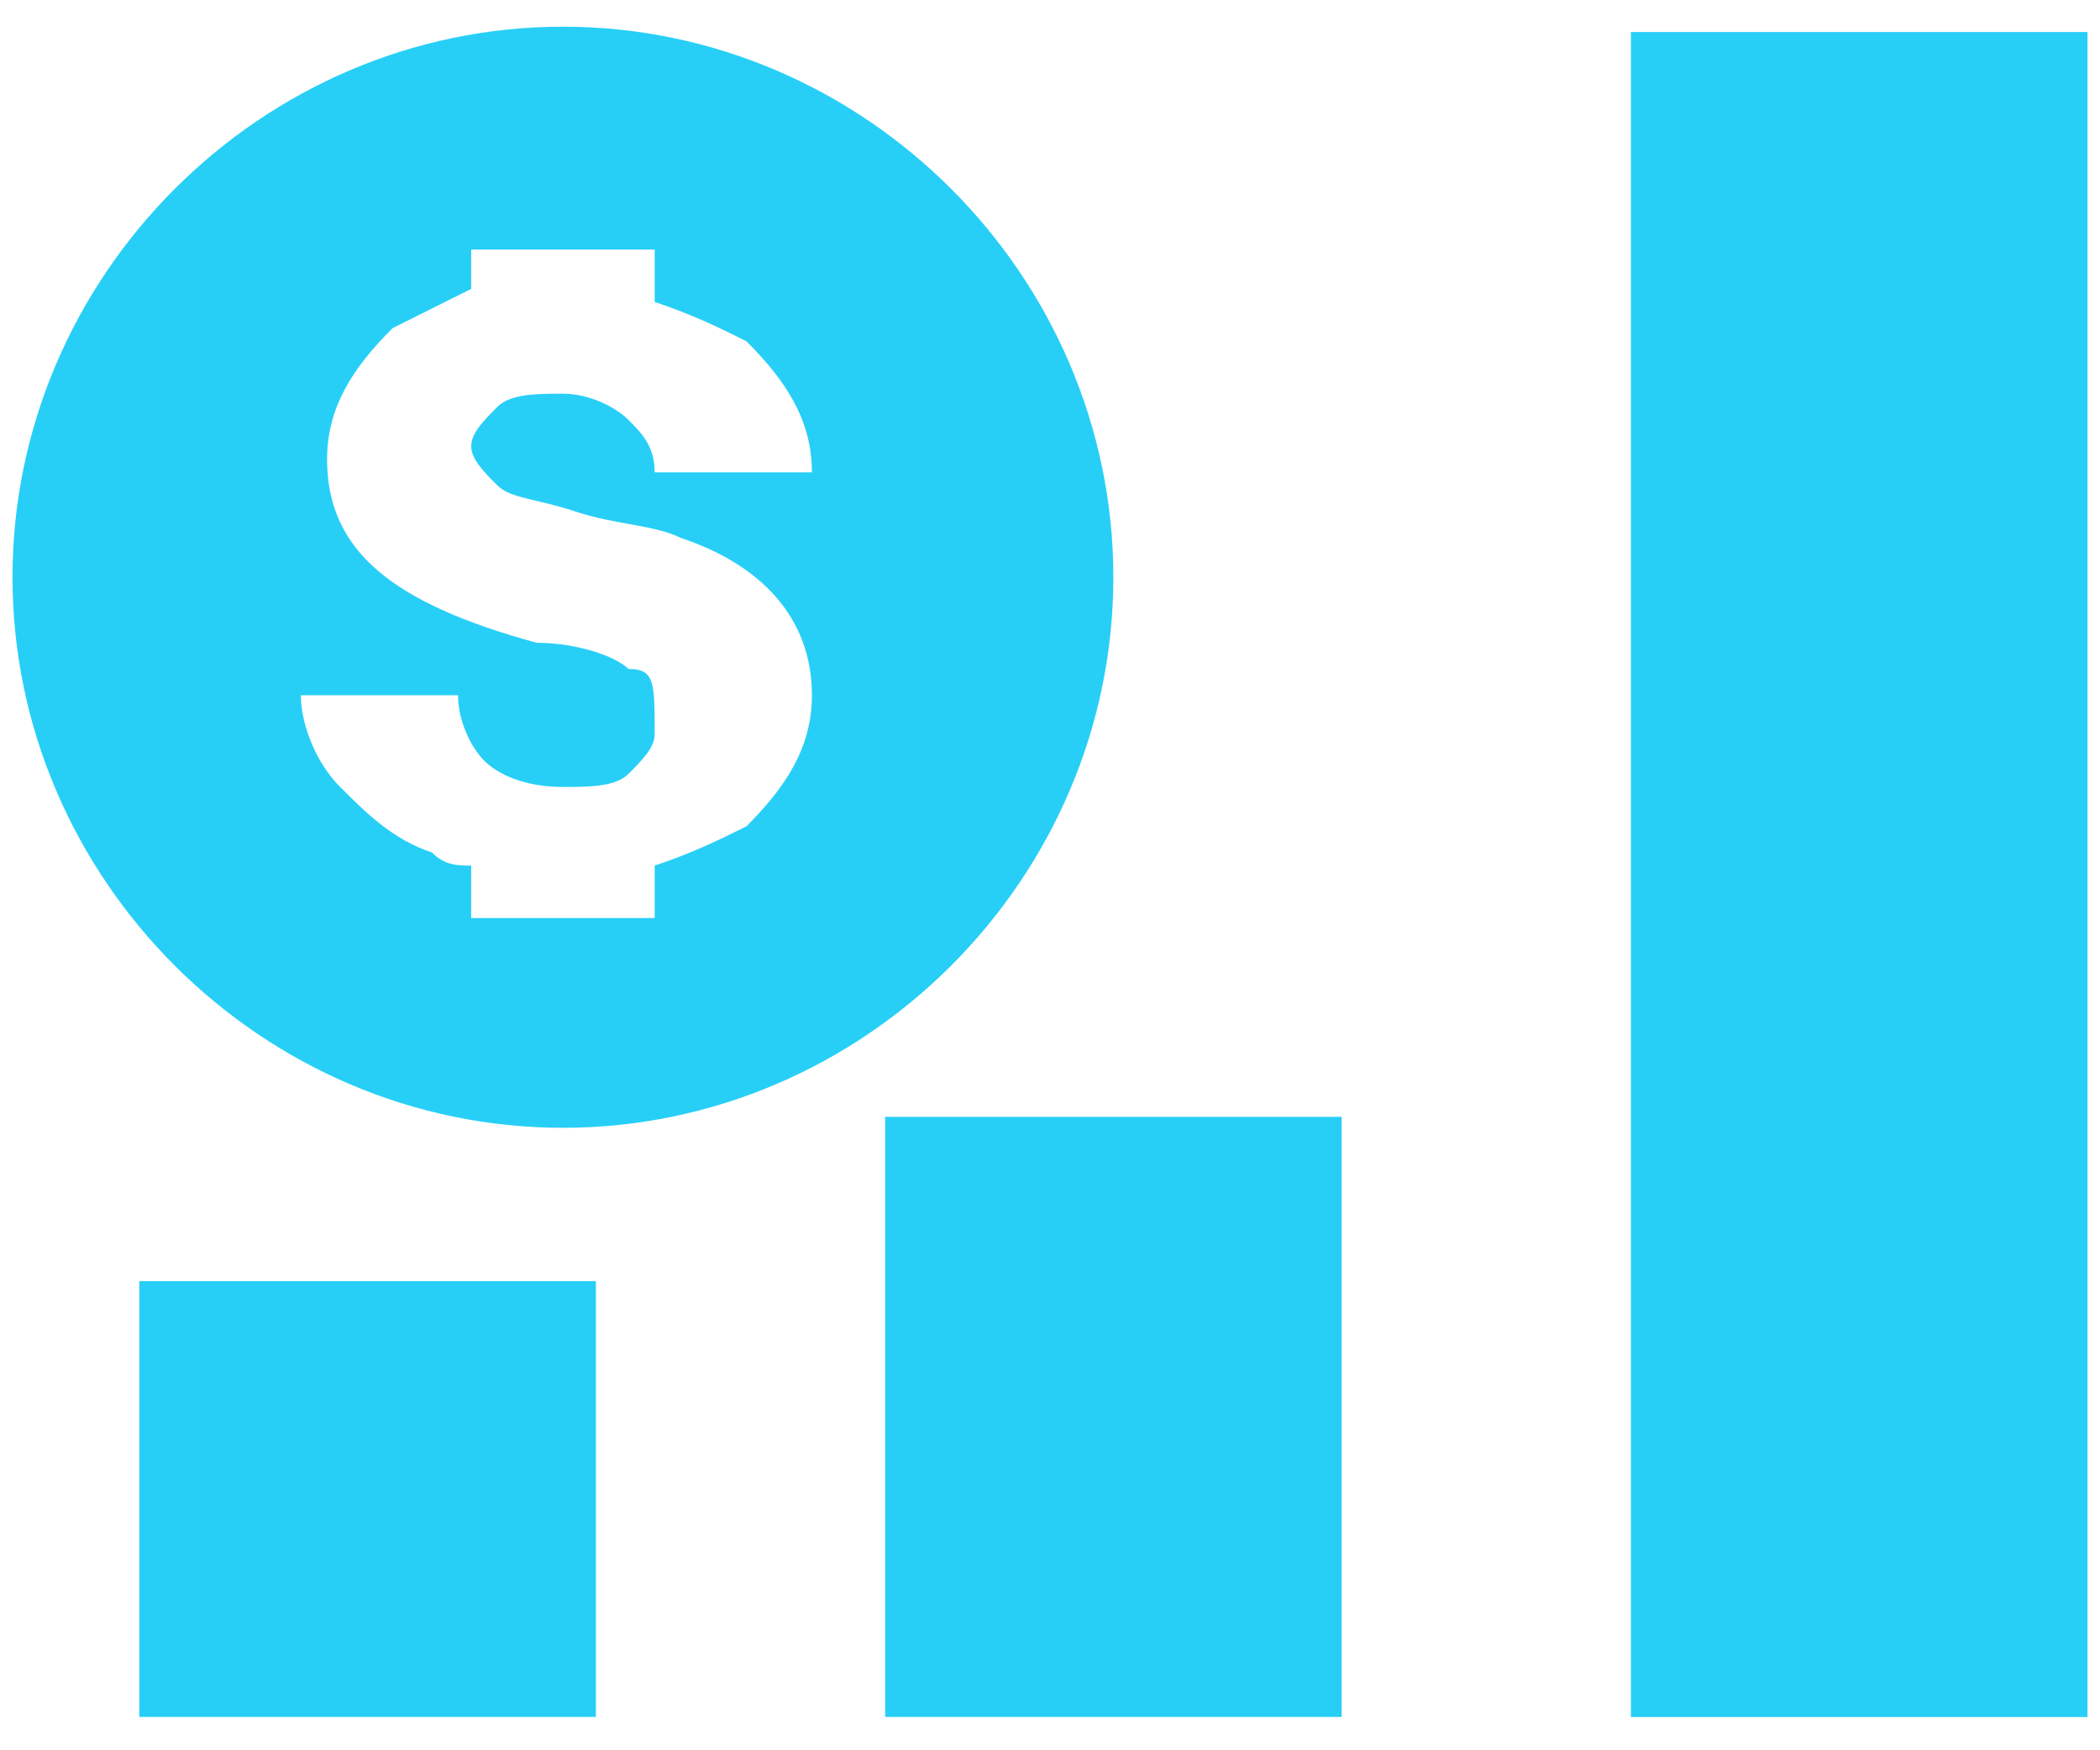 <svg width="24" height="20" viewBox="0 0 24 20" fill="none" xmlns="http://www.w3.org/2000/svg">
<path d="M1.592 14.639H6.81V19.619H1.592V14.639Z" fill="#27CFF7"/>
<path d="M10.116 12.762H15.333V19.619H10.116V12.762Z" fill="#27CFF7"/>
<path d="M18.639 0.366H23.857V19.62H18.639V0.366Z" fill="#27CFF7"/>
<path d="M6.434 12.887C9.879 12.887 12.724 10.041 12.724 6.596C12.724 3.151 9.879 0.305 6.434 0.305C2.989 0.305 0.143 3.151 0.143 6.596C0.143 10.041 2.989 12.887 6.434 12.887ZM7.182 7.644C7.033 7.495 6.583 7.345 6.134 7.345C4.486 6.895 3.738 6.296 3.738 5.248C3.738 4.649 4.037 4.199 4.486 3.75L5.385 3.301V2.851H7.482V3.45C7.931 3.6 8.231 3.75 8.531 3.9C8.98 4.349 9.279 4.798 9.279 5.398H7.482C7.482 5.098 7.332 4.948 7.182 4.798C7.033 4.649 6.733 4.499 6.434 4.499C6.134 4.499 5.834 4.499 5.685 4.649C5.535 4.798 5.385 4.948 5.385 5.098C5.385 5.248 5.535 5.398 5.685 5.547C5.834 5.697 6.134 5.697 6.583 5.847C7.033 5.997 7.482 5.997 7.782 6.147C8.68 6.446 9.279 7.045 9.279 7.944C9.279 8.543 8.98 8.992 8.531 9.442C8.231 9.591 7.931 9.741 7.482 9.891V10.49H5.385V9.891C5.235 9.891 5.086 9.891 4.936 9.741C4.486 9.591 4.187 9.292 3.887 8.992C3.588 8.693 3.438 8.243 3.438 7.944H5.235C5.235 8.243 5.385 8.543 5.535 8.693C5.685 8.843 5.984 8.992 6.434 8.992C6.733 8.992 7.033 8.992 7.182 8.843C7.332 8.693 7.482 8.543 7.482 8.393C7.482 7.794 7.482 7.644 7.182 7.644Z" fill="#27CFF7"/>
</svg>
